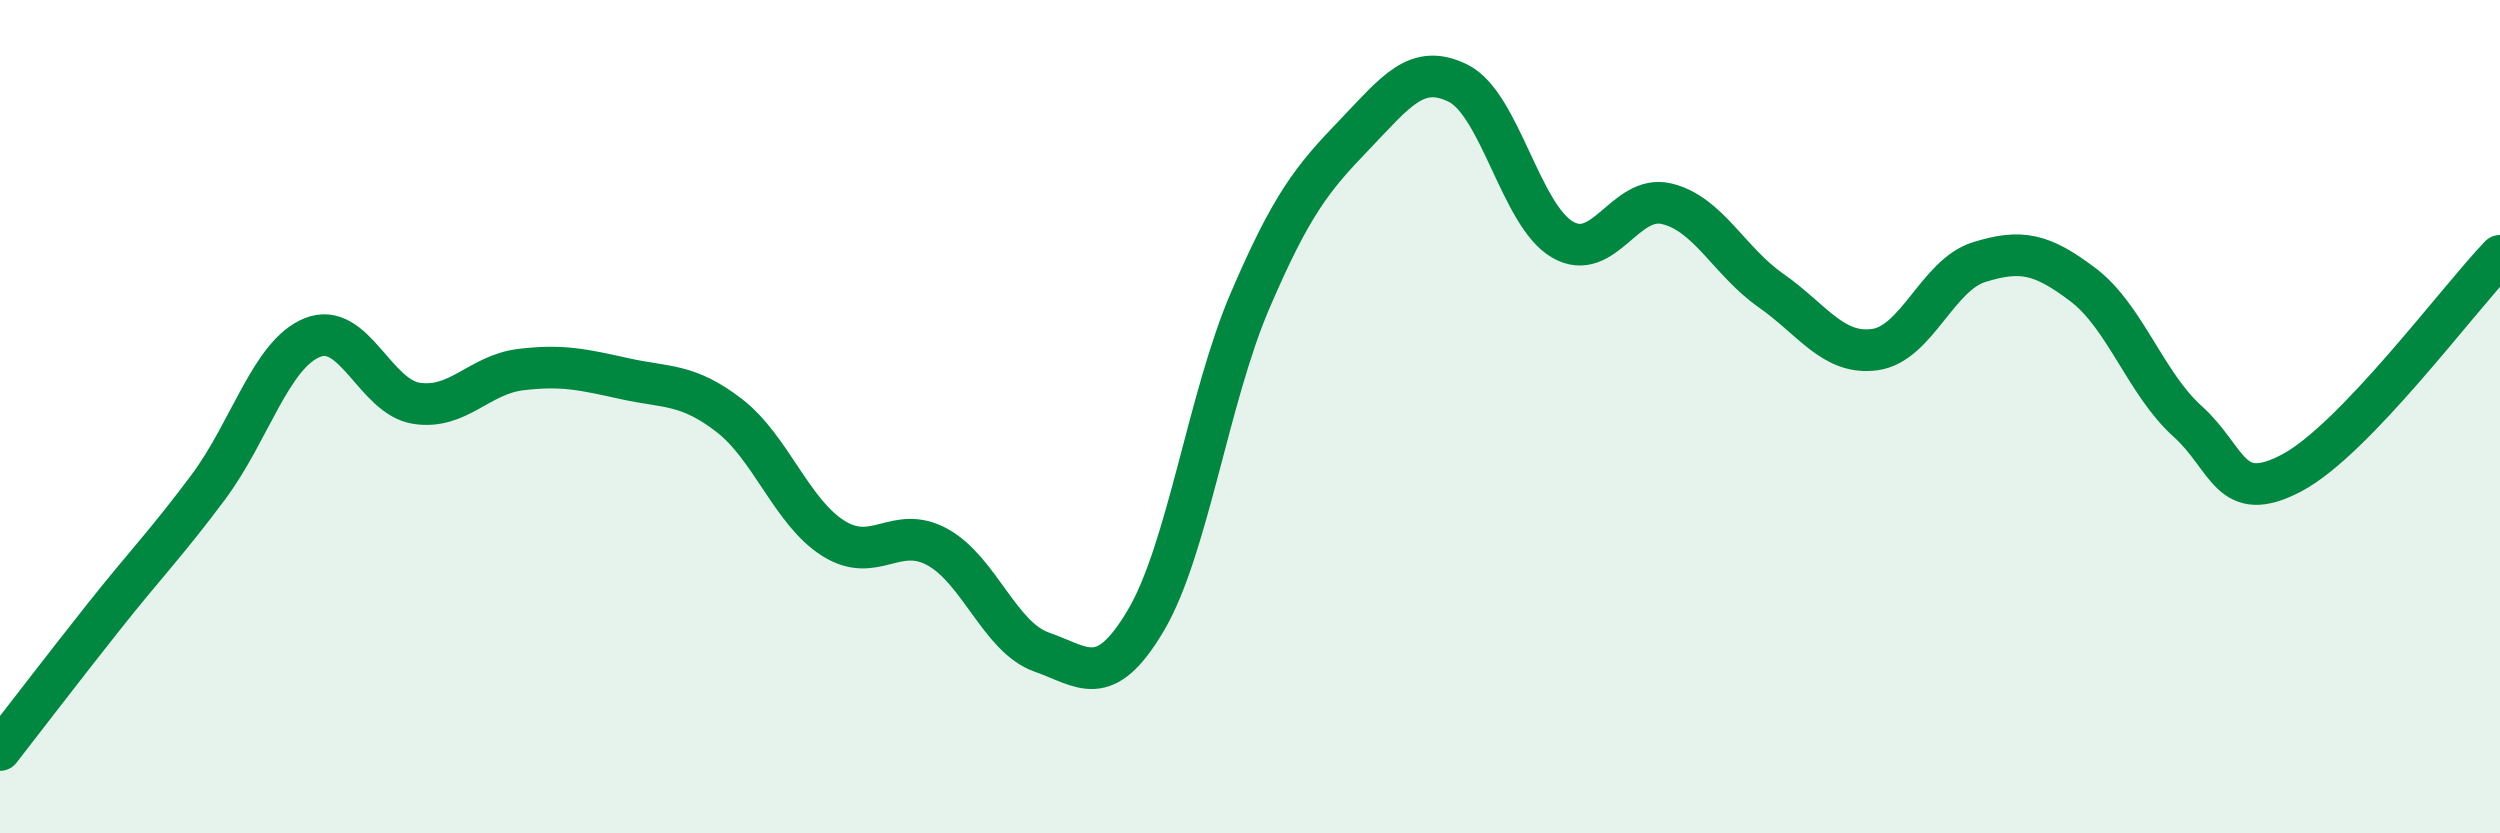 
    <svg width="60" height="20" viewBox="0 0 60 20" xmlns="http://www.w3.org/2000/svg">
      <path
        d="M 0,18 C 0.5,17.36 1.5,16.05 2.5,14.79 C 3.5,13.53 4,13.03 5,11.69 C 6,10.35 6.5,8.5 7.5,8.1 C 8.5,7.7 9,9.53 10,9.68 C 11,9.83 11.5,8.99 12.5,8.87 C 13.5,8.75 14,8.87 15,9.09 C 16,9.31 16.5,9.2 17.5,9.97 C 18.5,10.74 19,12.29 20,12.92 C 21,13.55 21.5,12.58 22.5,13.13 C 23.5,13.68 24,15.3 25,15.65 C 26,16 26.5,16.58 27.5,14.89 C 28.5,13.2 29,9.55 30,7.22 C 31,4.89 31.5,4.28 32.5,3.24 C 33.5,2.2 34,1.5 35,2 C 36,2.5 36.5,5.17 37.5,5.75 C 38.5,6.33 39,4.65 40,4.89 C 41,5.13 41.5,6.27 42.5,6.97 C 43.5,7.67 44,8.53 45,8.39 C 46,8.25 46.5,6.6 47.5,6.29 C 48.5,5.98 49,6.08 50,6.84 C 51,7.6 51.5,9.21 52.5,10.11 C 53.5,11.01 53.5,12.14 55,11.35 C 56.5,10.56 59,7.18 60,6.14L60 20L0 20Z"
        fill="#008740"
        opacity="0.1"
        stroke-linecap="round"
        stroke-linejoin="round"
      />
      <path
        d="M 0,18 C 0.5,17.36 1.5,16.05 2.5,14.79 C 3.5,13.53 4,13.03 5,11.69 C 6,10.35 6.5,8.5 7.5,8.1 C 8.5,7.7 9,9.53 10,9.68 C 11,9.83 11.5,8.99 12.5,8.87 C 13.5,8.75 14,8.87 15,9.09 C 16,9.31 16.5,9.2 17.5,9.97 C 18.5,10.74 19,12.29 20,12.92 C 21,13.55 21.5,12.58 22.5,13.13 C 23.5,13.68 24,15.3 25,15.65 C 26,16 26.5,16.58 27.5,14.89 C 28.5,13.2 29,9.55 30,7.22 C 31,4.89 31.5,4.28 32.5,3.24 C 33.5,2.2 34,1.5 35,2 C 36,2.5 36.5,5.17 37.5,5.75 C 38.5,6.33 39,4.65 40,4.89 C 41,5.13 41.5,6.27 42.5,6.97 C 43.5,7.67 44,8.53 45,8.39 C 46,8.25 46.5,6.6 47.5,6.29 C 48.5,5.98 49,6.08 50,6.84 C 51,7.6 51.5,9.21 52.5,10.11 C 53.5,11.01 53.5,12.14 55,11.35 C 56.5,10.56 59,7.18 60,6.14"
        stroke="#008740"
        stroke-width="1"
        fill="none"
        stroke-linecap="round"
        stroke-linejoin="round"
      />
    </svg>
  